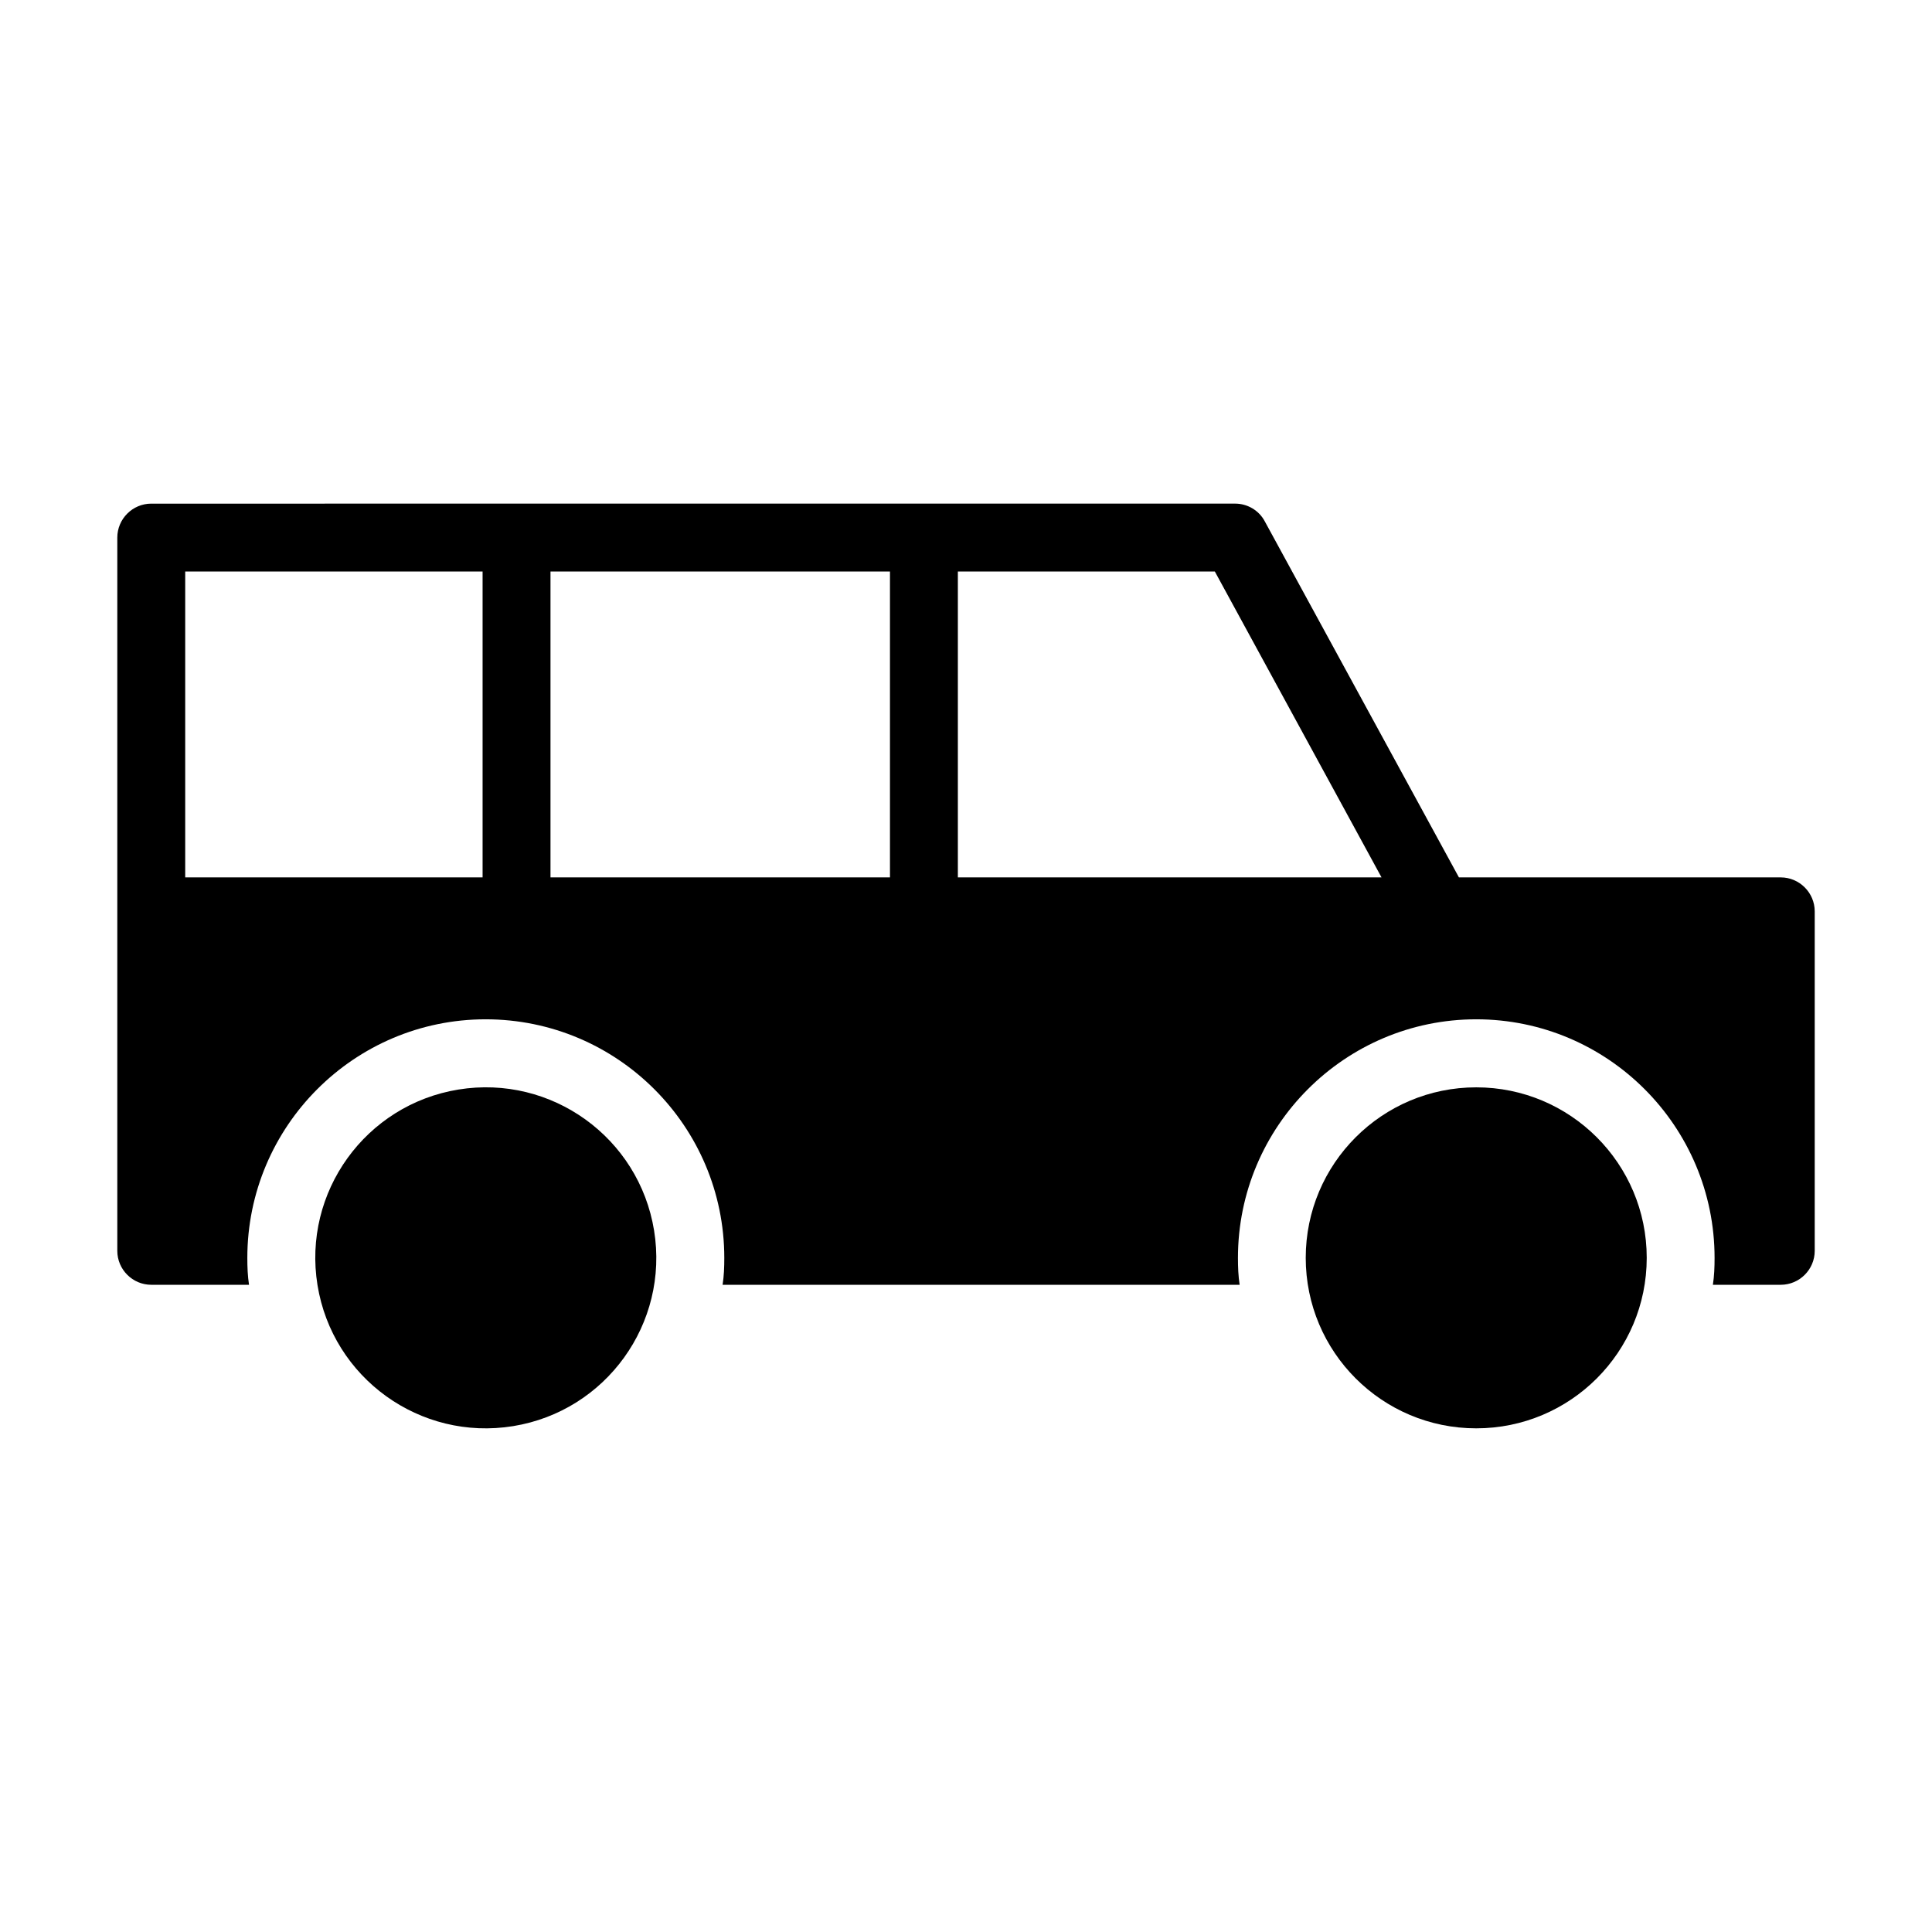 <?xml version="1.0" encoding="UTF-8"?>
<!-- Uploaded to: SVG Repo, www.svgrepo.com, Generator: SVG Repo Mixer Tools -->
<svg fill="#000000" width="800px" height="800px" version="1.1" viewBox="144 144 512 512" xmlns="http://www.w3.org/2000/svg">
 <g>
  <path d="m615.92 376.52h-85.289l-51.461-94.375c-1.527-2.879-4.586-4.68-7.828-4.68l-287.26 0.004c-4.949 0-8.996 4.047-8.996 8.996v189.02c0 4.949 4.047 8.996 8.996 8.996h25.91c-0.359-2.34-0.449-4.68-0.449-7.109 0-34.906 28.34-63.246 63.156-63.246 34.906 0 63.246 28.34 63.246 63.246 0 2.43-0.09 4.769-0.449 7.109h137.02c-0.359-2.34-0.449-4.68-0.449-7.109 0-34.906 28.34-63.246 63.156-63.246s63.156 28.34 63.156 63.246c0 2.43-0.09 4.769-0.449 7.109h17.992c4.949 0 8.996-4.047 8.996-8.996v-89.965c-0.004-4.949-4.055-9-9-9zm-344.03 0h-78.809v-81.059h78.809zm107.96 0h-89.965v-81.059h89.965zm17.992 0v-81.059h68.105l44.172 81.059z"/>
  <path d="m580.4 477.34c0 24.953-20.23 45.184-45.184 45.184-24.957 0-45.184-20.23-45.184-45.184s20.227-45.184 45.184-45.184c24.953 0 45.184 20.23 45.184 45.184"/>
  <path d="m317.34 470.1c4 24.633-12.73 47.844-37.359 51.84-24.633 3.996-47.844-12.73-51.84-37.363-3.996-24.633 12.73-47.84 37.363-51.84 24.633-3.996 47.84 12.73 51.836 37.363"/>
 </g>
</svg>